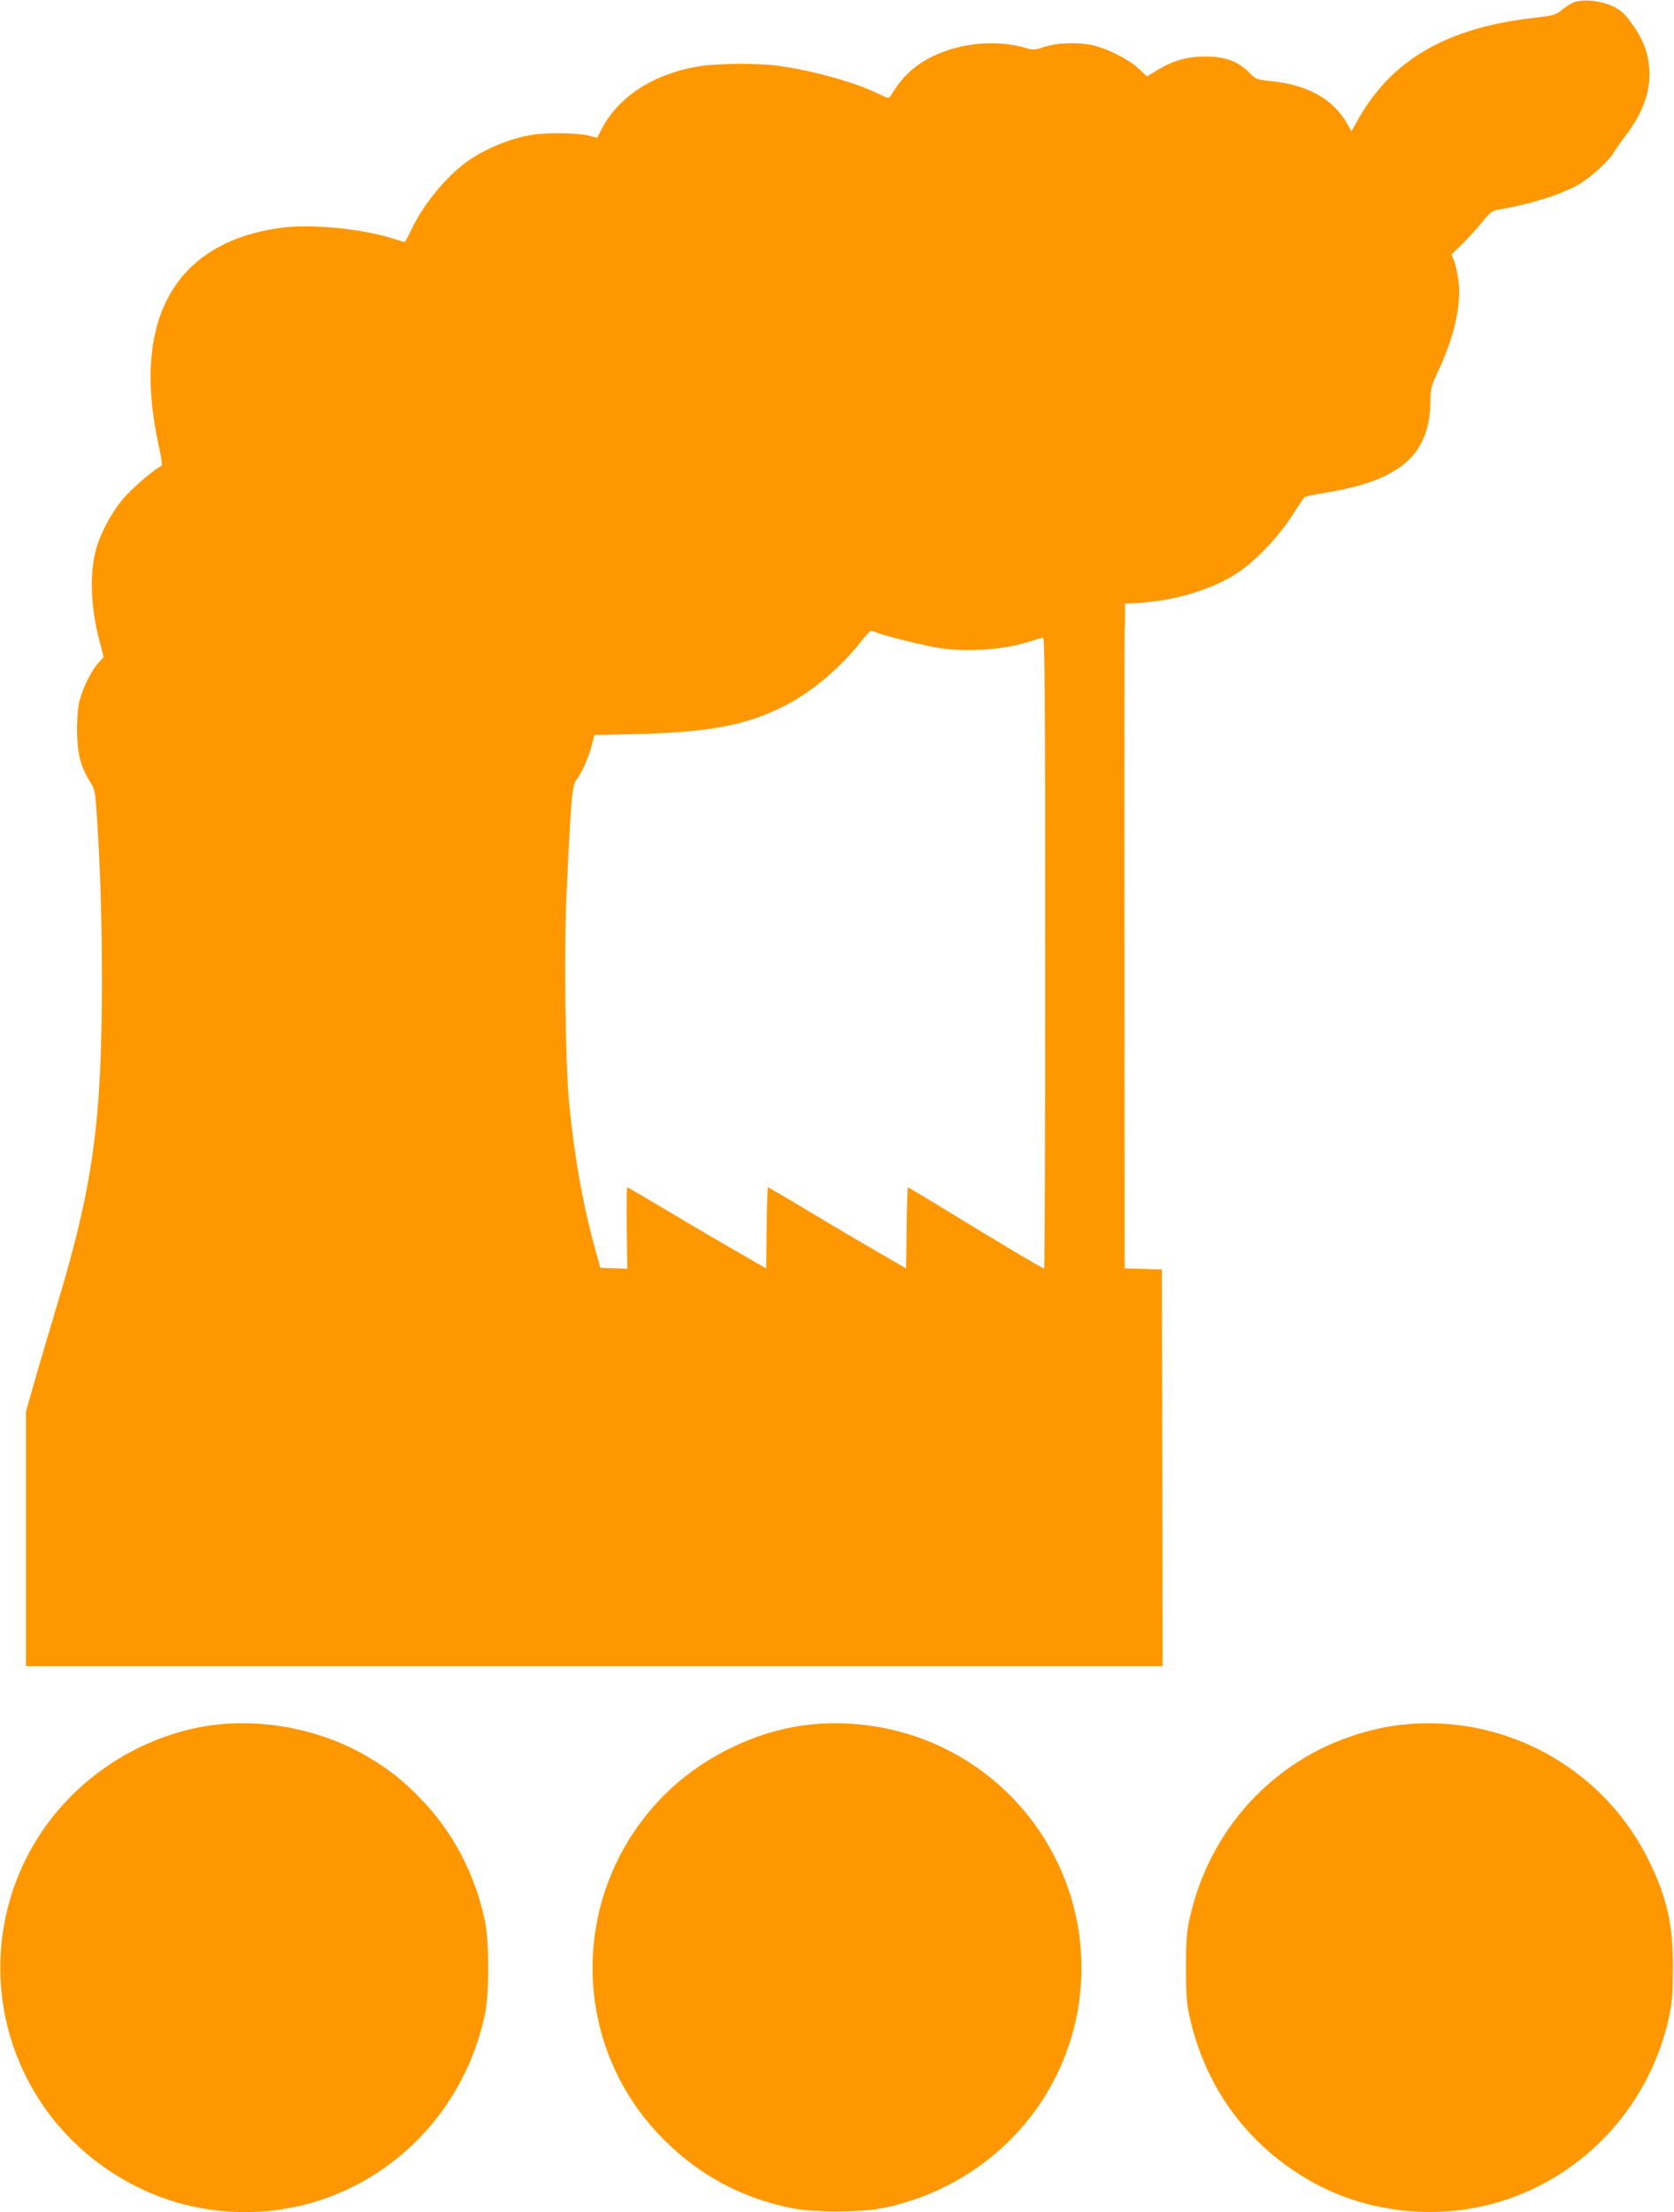 <?xml version="1.0" standalone="no"?>
<!DOCTYPE svg PUBLIC "-//W3C//DTD SVG 20010904//EN"
 "http://www.w3.org/TR/2001/REC-SVG-20010904/DTD/svg10.dtd">
<svg version="1.0" xmlns="http://www.w3.org/2000/svg"
 width="969pt" height="1280pt" viewBox="0 0 969 1280"
 preserveAspectRatio="xMidYMid meet">
<g transform="translate(0,1280) scale(0.1,-0.1)"
fill="#ff9800" stroke="none">
<path d="M9111 12787 c-18 -7 -50 -27 -71 -45 -35 -29 -47 -32 -168 -46 -496
-58 -812 -240 -1006 -579 l-43 -76 -21 37 c-82 147 -228 230 -439 252 -91 10
-93 10 -136 54 -63 63 -138 89 -252 89 -104 0 -184 -23 -278 -80 l-58 -35 -50
47 c-56 52 -184 117 -267 134 -87 18 -204 14 -275 -10 -51 -17 -68 -19 -97
-10 -212 66 -479 23 -648 -104 -57 -43 -103 -97 -147 -170 -10 -16 -15 -15
-70 12 -128 65 -387 137 -585 163 -119 16 -357 14 -463 -5 -258 -45 -456 -174
-554 -361 l-26 -51 -56 14 c-67 15 -245 17 -327 2 -127 -22 -268 -81 -369
-153 -126 -91 -255 -249 -326 -399 -17 -37 -34 -67 -37 -67 -4 0 -36 10 -72
21 -181 57 -476 85 -651 60 -615 -87 -863 -540 -697 -1275 15 -70 19 -101 11
-103 -29 -10 -145 -107 -205 -172 -73 -78 -147 -214 -174 -316 -36 -141 -29
-331 22 -524 l24 -93 -34 -38 c-40 -45 -88 -143 -107 -220 -8 -32 -14 -103
-13 -170 1 -128 20 -204 75 -293 28 -45 31 -59 39 -190 21 -317 30 -605 30
-964 0 -805 -52 -1185 -256 -1861 -36 -119 -92 -310 -125 -423 l-59 -207 0
-736 0 -736 3290 0 3290 0 -2 1147 -3 1148 -107 3 -108 3 -1 1842 c-1 1013 0
1847 1 1852 1 6 2 42 2 81 l0 71 97 6 c189 13 390 72 532 158 105 62 250 209
334 339 38 58 71 108 75 113 3 4 60 16 126 27 435 71 603 220 604 536 0 63 5
82 44 165 96 203 138 394 117 534 -6 41 -17 91 -25 109 l-14 34 65 63 c35 35
87 92 114 126 41 51 57 64 87 69 187 32 357 84 462 142 71 39 179 136 212 191
12 20 41 61 64 91 104 135 150 263 141 390 -7 96 -35 172 -100 262 -42 59 -63
78 -109 101 -68 33 -173 44 -227 24z m-4034 -3648 c56 -21 290 -79 363 -89
169 -25 385 -8 526 40 31 11 63 20 71 20 11 0 13 -304 13 -1825 0 -1004 -2
-1825 -6 -1825 -8 0 -274 158 -541 322 -133 81 -244 148 -247 148 -3 0 -7
-106 -8 -235 l-3 -234 -162 94 c-89 51 -268 157 -397 234 -129 78 -237 141
-240 141 -3 0 -7 -106 -8 -235 l-3 -234 -205 118 c-113 65 -292 171 -399 235
-107 64 -197 116 -200 116 -3 0 -5 -106 -3 -235 l3 -236 -78 3 -78 3 -28 100
c-73 265 -122 538 -153 855 -21 222 -30 885 -15 1195 26 564 32 637 56 670 41
56 79 147 99 236 l6 26 247 6 c432 11 640 52 868 170 149 78 313 217 429 365
27 34 52 62 57 62 4 0 20 -5 36 -11z"/>
<path d="M1235 2819 c-307 -40 -604 -189 -828 -416 -493 -500 -542 -1284 -116
-1843 205 -269 513 -464 841 -530 767 -157 1505 333 1674 1110 27 121 27 429
0 550 -60 279 -191 522 -383 715 -100 101 -175 160 -295 231 -262 154 -589
221 -893 183z"/>
<path d="M4665 2819 c-299 -38 -601 -187 -819 -404 -553 -554 -555 -1444 -4
-1994 207 -208 454 -340 744 -398 123 -24 395 -24 518 0 676 135 1156 713
1156 1392 0 569 -344 1084 -870 1304 -227 95 -484 130 -725 100z"/>
<path d="M8092 2818 c-170 -21 -366 -87 -517 -174 -356 -205 -602 -544 -691
-954 -15 -66 -19 -127 -19 -275 0 -148 4 -209 19 -275 90 -415 336 -751 701
-959 286 -163 642 -219 973 -151 548 111 985 547 1104 1103 17 82 22 136 22
277 1 253 -34 410 -140 625 -266 543 -851 859 -1452 783z"/>
</g>
</svg>

